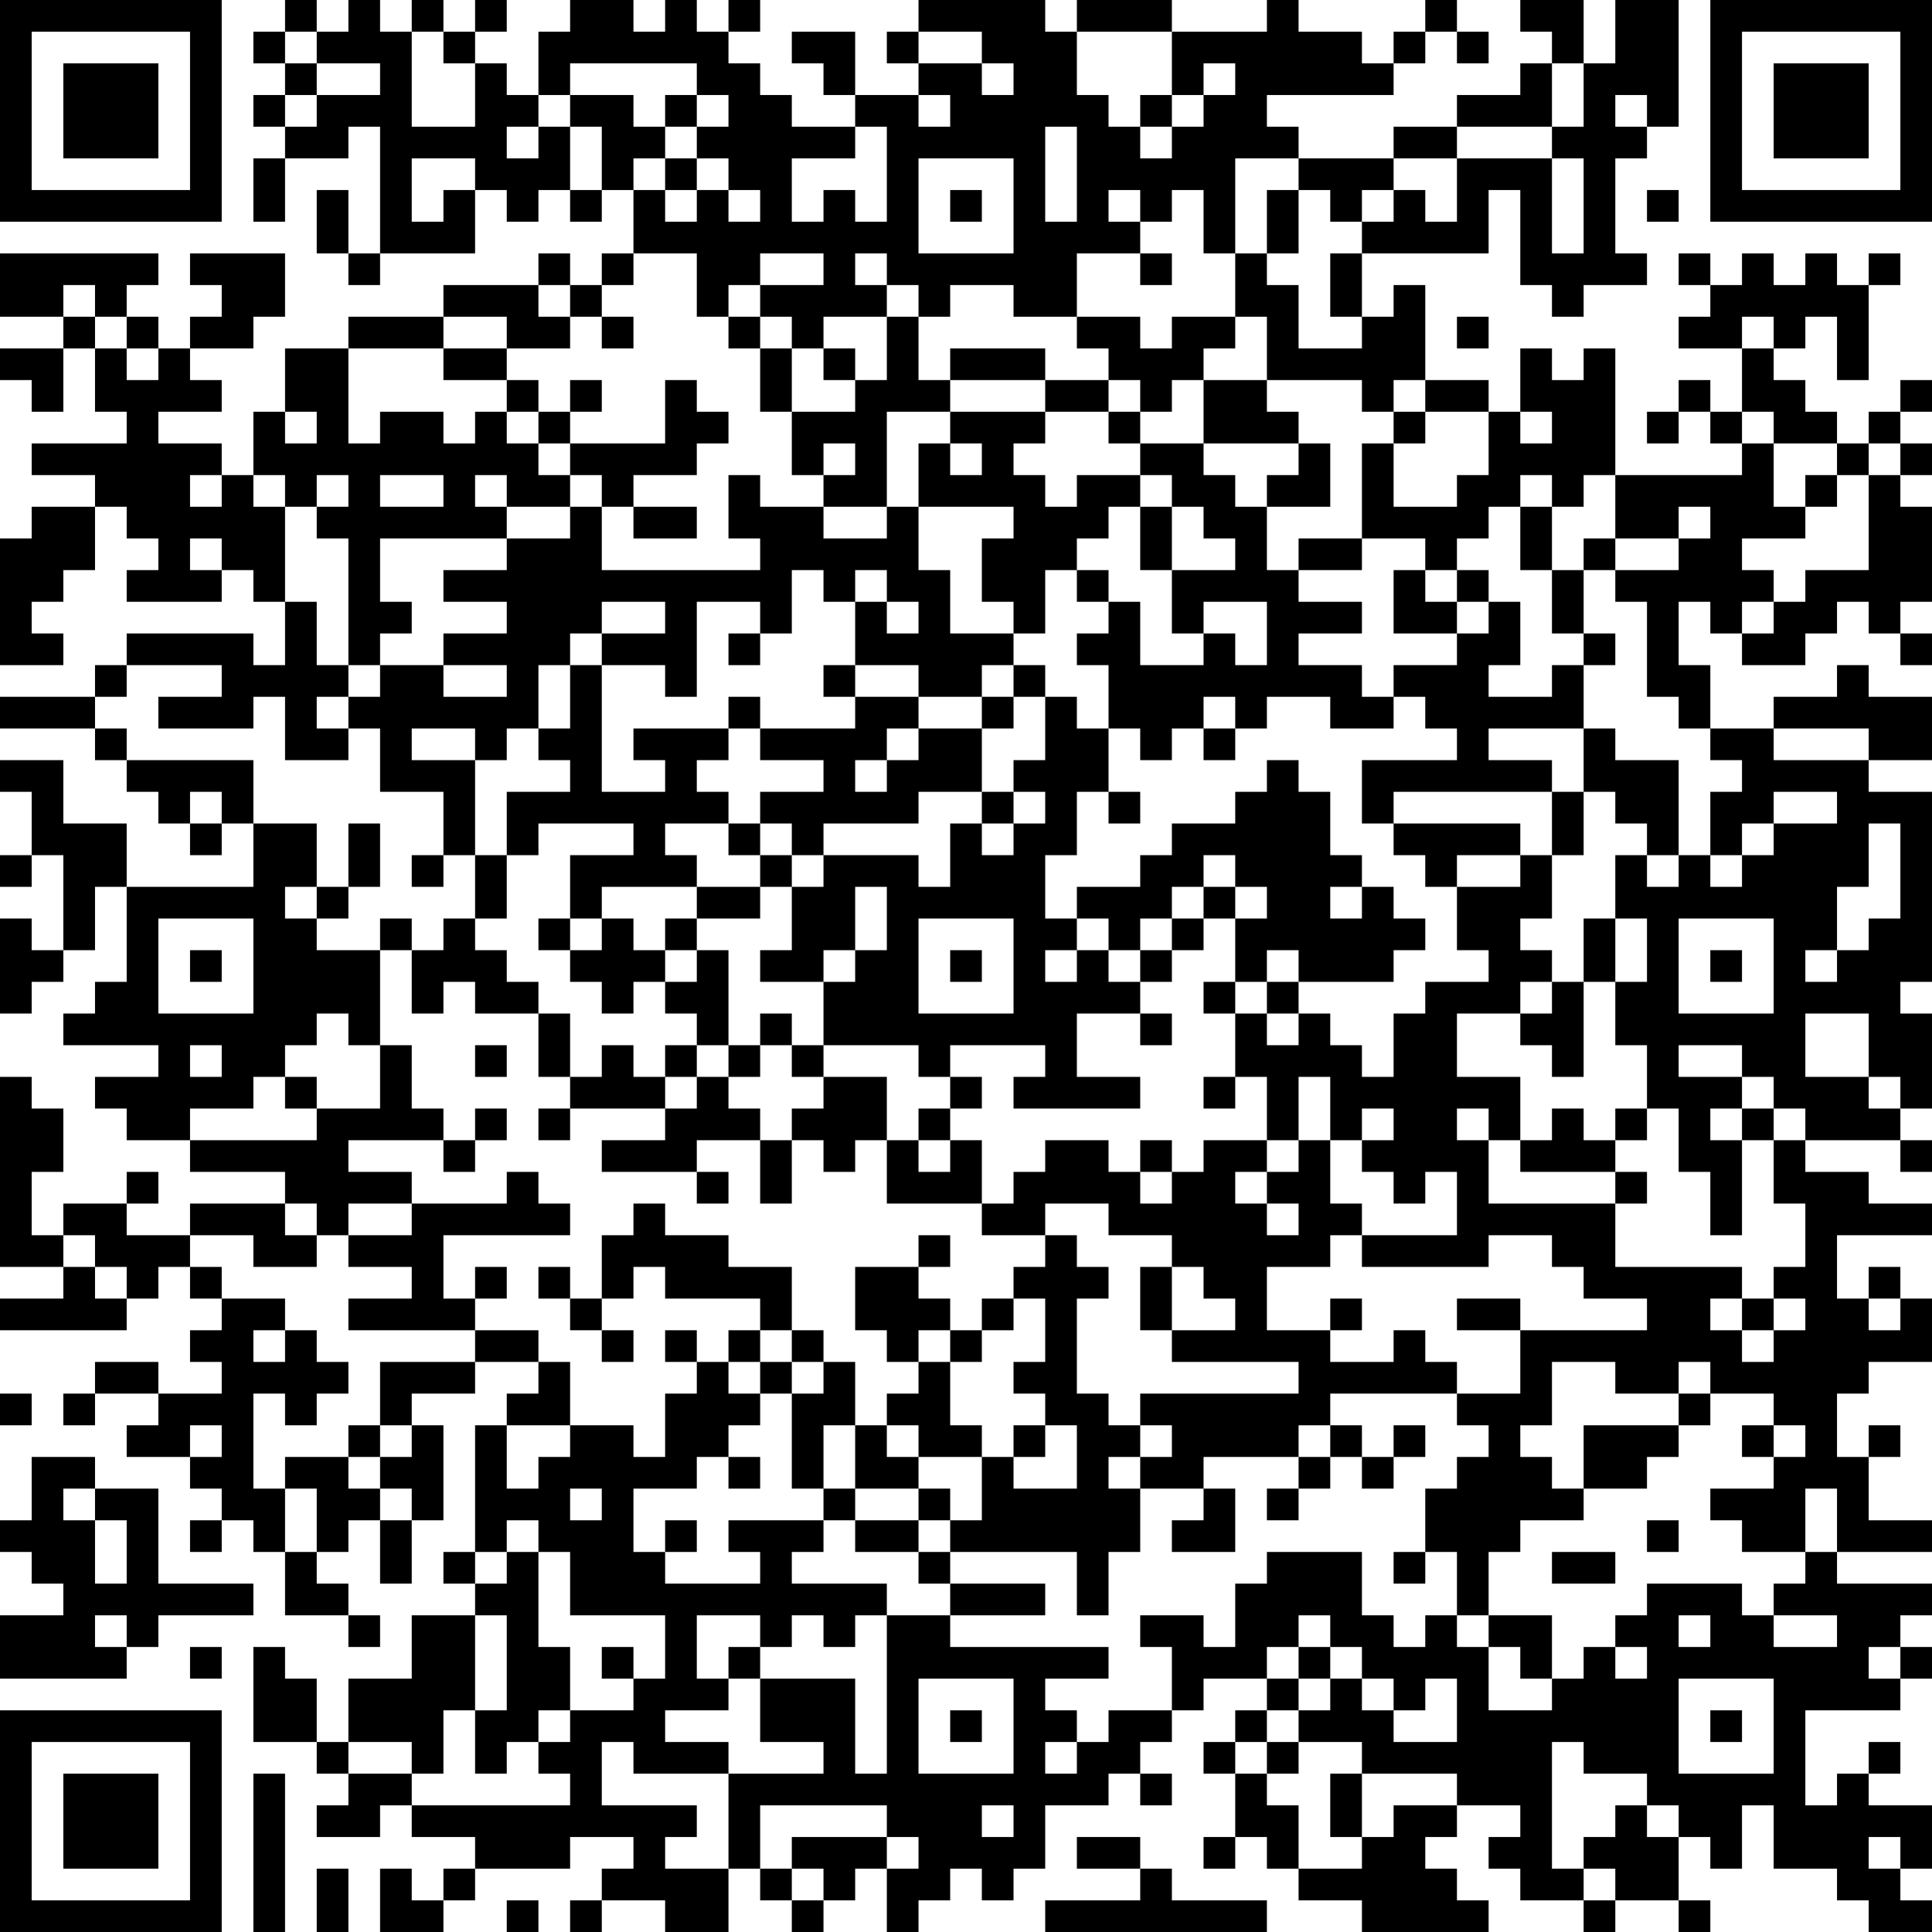 <?xml version="1.0" encoding="UTF-8"?>
<svg xmlns="http://www.w3.org/2000/svg" version="1.1" width="160" height="160" viewBox="0 0 160 160"><rect x="0" y="0" width="160" height="160" fill="#ffffff"/><g transform="scale(2.623)"><g transform="translate(0,0)"><path fill-rule="evenodd" d="M9 0L9 1L8 1L8 2L9 2L9 3L8 3L8 4L9 4L9 5L8 5L8 7L9 7L9 5L11 5L11 4L12 4L12 8L11 8L11 6L10 6L10 8L11 8L11 9L12 9L12 8L15 8L15 6L16 6L16 7L17 7L17 6L18 6L18 7L19 7L19 6L20 6L20 8L19 8L19 9L18 9L18 8L17 8L17 9L14 9L14 10L11 10L11 11L9 11L9 13L8 13L8 15L7 15L7 14L5 14L5 13L7 13L7 12L6 12L6 11L8 11L8 10L9 10L9 8L6 8L6 9L7 9L7 10L6 10L6 11L5 11L5 10L4 10L4 9L5 9L5 8L0 8L0 10L2 10L2 11L0 11L0 12L1 12L1 13L2 13L2 11L3 11L3 13L4 13L4 14L1 14L1 15L3 15L3 16L1 16L1 17L0 17L0 21L2 21L2 20L1 20L1 19L2 19L2 18L3 18L3 16L4 16L4 17L5 17L5 18L4 18L4 19L7 19L7 18L8 18L8 19L9 19L9 21L8 21L8 20L4 20L4 21L3 21L3 22L0 22L0 23L3 23L3 24L4 24L4 25L5 25L5 26L6 26L6 27L7 27L7 26L8 26L8 28L4 28L4 26L2 26L2 24L0 24L0 25L1 25L1 27L0 27L0 28L1 28L1 27L2 27L2 30L1 30L1 29L0 29L0 32L1 32L1 31L2 31L2 30L3 30L3 28L4 28L4 31L3 31L3 32L2 32L2 33L5 33L5 34L3 34L3 35L4 35L4 36L6 36L6 37L9 37L9 38L6 38L6 39L4 39L4 38L5 38L5 37L4 37L4 38L2 38L2 39L1 39L1 37L2 37L2 35L1 35L1 34L0 34L0 40L2 40L2 41L0 41L0 42L4 42L4 41L5 41L5 40L6 40L6 41L7 41L7 42L6 42L6 43L7 43L7 44L5 44L5 43L3 43L3 44L2 44L2 45L3 45L3 44L5 44L5 45L4 45L4 46L6 46L6 47L7 47L7 48L6 48L6 49L7 49L7 48L8 48L8 49L9 49L9 51L11 51L11 52L12 52L12 51L11 51L11 50L10 50L10 49L11 49L11 48L12 48L12 50L13 50L13 48L14 48L14 45L13 45L13 44L15 44L15 43L17 43L17 44L16 44L16 45L15 45L15 49L14 49L14 50L15 50L15 51L13 51L13 53L11 53L11 55L10 55L10 53L9 53L9 52L8 52L8 55L10 55L10 56L11 56L11 57L10 57L10 58L12 58L12 57L13 57L13 58L15 58L15 59L14 59L14 60L13 60L13 59L12 59L12 61L14 61L14 60L15 60L15 59L18 59L18 58L20 58L20 59L19 59L19 60L18 60L18 61L19 61L19 60L21 60L21 61L23 61L23 59L24 59L24 60L25 60L25 61L26 61L26 60L27 60L27 59L28 59L28 61L29 61L29 60L30 60L30 59L31 59L31 60L32 60L32 59L33 59L33 57L35 57L35 56L36 56L36 57L37 57L37 56L36 56L36 55L37 55L37 54L38 54L38 53L40 53L40 54L39 54L39 55L38 55L38 56L39 56L39 58L38 58L38 59L39 59L39 58L40 58L40 59L41 59L41 60L43 60L43 61L47 61L47 60L46 60L46 59L45 59L45 58L46 58L46 57L48 57L48 58L47 58L47 59L48 59L48 60L50 60L50 61L51 61L51 60L53 60L53 61L54 61L54 60L53 60L53 58L54 58L54 59L55 59L55 57L56 57L56 59L58 59L58 60L59 60L59 61L61 61L61 60L60 60L60 59L61 59L61 57L59 57L59 56L60 56L60 55L59 55L59 56L58 56L58 57L57 57L57 54L60 54L60 53L61 53L61 52L60 52L60 51L61 51L61 50L58 50L58 49L61 49L61 48L59 48L59 46L60 46L60 45L59 45L59 46L58 46L58 44L59 44L59 43L61 43L61 41L60 41L60 40L59 40L59 41L58 41L58 39L61 39L61 38L59 38L59 37L57 37L57 36L60 36L60 37L61 37L61 36L60 36L60 35L61 35L61 32L60 32L60 31L61 31L61 25L59 25L59 24L61 24L61 22L59 22L59 21L58 21L58 22L56 22L56 23L54 23L54 21L53 21L53 19L54 19L54 20L55 20L55 21L57 21L57 20L58 20L58 19L59 19L59 20L60 20L60 21L61 21L61 20L60 20L60 19L61 19L61 16L60 16L60 15L61 15L61 14L60 14L60 13L61 13L61 12L60 12L60 13L59 13L59 14L58 14L58 13L57 13L57 12L56 12L56 11L57 11L57 10L58 10L58 12L59 12L59 9L60 9L60 8L59 8L59 9L58 9L58 8L57 8L57 9L56 9L56 8L55 8L55 9L54 9L54 8L53 8L53 9L54 9L54 10L53 10L53 11L55 11L55 13L54 13L54 12L53 12L53 13L52 13L52 14L53 14L53 13L54 13L54 14L55 14L55 15L51 15L51 11L50 11L50 12L49 12L49 11L48 11L48 13L47 13L47 12L45 12L45 9L44 9L44 10L43 10L43 8L47 8L47 6L48 6L48 9L49 9L49 10L50 10L50 9L52 9L52 8L51 8L51 5L52 5L52 4L53 4L53 0L51 0L51 2L50 2L50 0L48 0L48 1L49 1L49 2L48 2L48 3L46 3L46 4L44 4L44 5L41 5L41 4L40 4L40 3L44 3L44 2L45 2L45 1L46 1L46 2L47 2L47 1L46 1L46 0L45 0L45 1L44 1L44 2L43 2L43 1L41 1L41 0L40 0L40 1L37 1L37 0L34 0L34 1L33 1L33 0L29 0L29 1L28 1L28 2L29 2L29 3L27 3L27 1L25 1L25 2L26 2L26 3L27 3L27 4L25 4L25 3L24 3L24 2L23 2L23 1L24 1L24 0L23 0L23 1L22 1L22 0L21 0L21 1L20 1L20 0L18 0L18 1L17 1L17 3L16 3L16 2L15 2L15 1L16 1L16 0L15 0L15 1L14 1L14 0L13 0L13 1L12 1L12 0L11 0L11 1L10 1L10 0ZM9 1L9 2L10 2L10 3L9 3L9 4L10 4L10 3L12 3L12 2L10 2L10 1ZM13 1L13 4L15 4L15 2L14 2L14 1ZM29 1L29 2L31 2L31 3L32 3L32 2L31 2L31 1ZM34 1L34 3L35 3L35 4L36 4L36 5L37 5L37 4L38 4L38 3L39 3L39 2L38 2L38 3L37 3L37 1ZM18 2L18 3L17 3L17 4L16 4L16 5L17 5L17 4L18 4L18 6L19 6L19 4L18 4L18 3L20 3L20 4L21 4L21 5L20 5L20 6L21 6L21 7L22 7L22 6L23 6L23 7L24 7L24 6L23 6L23 5L22 5L22 4L23 4L23 3L22 3L22 2ZM49 2L49 4L46 4L46 5L44 5L44 6L43 6L43 7L42 7L42 6L41 6L41 5L39 5L39 8L38 8L38 6L37 6L37 7L36 7L36 6L35 6L35 7L36 7L36 8L34 8L34 10L32 10L32 9L30 9L30 10L29 10L29 9L28 9L28 8L27 8L27 9L28 9L28 10L26 10L26 11L25 11L25 10L24 10L24 9L26 9L26 8L24 8L24 9L23 9L23 10L22 10L22 8L20 8L20 9L19 9L19 10L18 10L18 9L17 9L17 10L18 10L18 11L16 11L16 10L14 10L14 11L11 11L11 14L12 14L12 13L14 13L14 14L15 14L15 13L16 13L16 14L17 14L17 15L18 15L18 16L16 16L16 15L15 15L15 16L16 16L16 17L12 17L12 19L13 19L13 20L12 20L12 21L11 21L11 17L10 17L10 16L11 16L11 15L10 15L10 16L9 16L9 15L8 15L8 16L9 16L9 19L10 19L10 21L11 21L11 22L10 22L10 23L11 23L11 24L9 24L9 22L8 22L8 23L5 23L5 22L7 22L7 21L4 21L4 22L3 22L3 23L4 23L4 24L8 24L8 26L10 26L10 28L9 28L9 29L10 29L10 30L12 30L12 33L11 33L11 32L10 32L10 33L9 33L9 34L8 34L8 35L6 35L6 36L10 36L10 35L12 35L12 33L13 33L13 35L14 35L14 36L11 36L11 37L13 37L13 38L11 38L11 39L10 39L10 38L9 38L9 39L10 39L10 40L8 40L8 39L6 39L6 40L7 40L7 41L9 41L9 42L8 42L8 43L9 43L9 42L10 42L10 43L11 43L11 44L10 44L10 45L9 45L9 44L8 44L8 47L9 47L9 49L10 49L10 47L9 47L9 46L11 46L11 47L12 47L12 48L13 48L13 47L12 47L12 46L13 46L13 45L12 45L12 43L15 43L15 42L17 42L17 43L18 43L18 45L16 45L16 47L17 47L17 46L18 46L18 45L20 45L20 46L21 46L21 44L22 44L22 43L23 43L23 44L24 44L24 45L23 45L23 46L22 46L22 47L20 47L20 49L21 49L21 50L24 50L24 49L23 49L23 48L26 48L26 49L25 49L25 50L28 50L28 51L27 51L27 52L26 52L26 51L25 51L25 52L24 52L24 51L22 51L22 53L23 53L23 54L21 54L21 55L23 55L23 56L20 56L20 55L19 55L19 57L22 57L22 58L21 58L21 59L23 59L23 56L26 56L26 55L24 55L24 53L27 53L27 56L28 56L28 51L30 51L30 52L35 52L35 53L33 53L33 54L34 54L34 55L33 55L33 56L34 56L34 55L35 55L35 54L37 54L37 52L36 52L36 51L38 51L38 52L39 52L39 50L40 50L40 49L43 49L43 51L44 51L44 52L45 52L45 51L46 51L46 52L47 52L47 54L49 54L49 53L50 53L50 52L51 52L51 53L52 53L52 52L51 52L51 51L52 51L52 50L55 50L55 51L56 51L56 52L58 52L58 51L56 51L56 50L57 50L57 49L58 49L58 47L57 47L57 49L55 49L55 48L54 48L54 47L56 47L56 46L57 46L57 45L56 45L56 44L54 44L54 43L53 43L53 44L51 44L51 43L49 43L49 45L48 45L48 46L49 46L49 47L50 47L50 48L48 48L48 49L47 49L47 51L46 51L46 49L45 49L45 47L46 47L46 46L47 46L47 45L46 45L46 44L48 44L48 42L52 42L52 41L50 41L50 40L49 40L49 39L47 39L47 40L43 40L43 39L46 39L46 37L45 37L45 38L44 38L44 37L43 37L43 36L44 36L44 35L43 35L43 36L42 36L42 34L41 34L41 36L40 36L40 34L39 34L39 32L40 32L40 33L41 33L41 32L42 32L42 33L43 33L43 34L44 34L44 32L45 32L45 31L47 31L47 30L46 30L46 28L48 28L48 27L49 27L49 29L48 29L48 30L49 30L49 31L48 31L48 32L46 32L46 34L48 34L48 36L47 36L47 35L46 35L46 36L47 36L47 38L51 38L51 40L55 40L55 41L54 41L54 42L55 42L55 43L56 43L56 42L57 42L57 41L56 41L56 40L57 40L57 38L56 38L56 36L57 36L57 35L56 35L56 34L55 34L55 33L53 33L53 34L55 34L55 35L54 35L54 36L55 36L55 39L54 39L54 37L53 37L53 35L52 35L52 33L51 33L51 31L52 31L52 29L51 29L51 27L52 27L52 28L53 28L53 27L54 27L54 28L55 28L55 27L56 27L56 26L58 26L58 25L56 25L56 26L55 26L55 27L54 27L54 25L55 25L55 24L54 24L54 23L53 23L53 22L52 22L52 19L51 19L51 18L53 18L53 17L54 17L54 16L53 16L53 17L51 17L51 15L50 15L50 16L49 16L49 15L48 15L48 16L47 16L47 17L46 17L46 18L45 18L45 17L43 17L43 14L44 14L44 16L46 16L46 15L47 15L47 13L45 13L45 12L44 12L44 13L43 13L43 12L40 12L40 10L39 10L39 8L40 8L40 9L41 9L41 11L43 11L43 10L42 10L42 8L43 8L43 7L44 7L44 6L45 6L45 7L46 7L46 5L49 5L49 8L50 8L50 5L49 5L49 4L50 4L50 2ZM21 3L21 4L22 4L22 3ZM29 3L29 4L30 4L30 3ZM36 3L36 4L37 4L37 3ZM51 3L51 4L52 4L52 3ZM27 4L27 5L25 5L25 7L26 7L26 6L27 6L27 7L28 7L28 4ZM33 4L33 7L34 7L34 4ZM13 5L13 7L14 7L14 6L15 6L15 5ZM21 5L21 6L22 6L22 5ZM29 5L29 8L32 8L32 5ZM30 6L30 7L31 7L31 6ZM40 6L40 8L41 8L41 6ZM52 6L52 7L53 7L53 6ZM36 8L36 9L37 9L37 8ZM2 9L2 10L3 10L3 11L4 11L4 12L5 12L5 11L4 11L4 10L3 10L3 9ZM19 10L19 11L20 11L20 10ZM23 10L23 11L24 11L24 13L25 13L25 15L26 15L26 16L24 16L24 15L23 15L23 17L24 17L24 18L19 18L19 16L20 16L20 17L22 17L22 16L20 16L20 15L22 15L22 14L23 14L23 13L22 13L22 12L21 12L21 14L18 14L18 13L19 13L19 12L18 12L18 13L17 13L17 12L16 12L16 11L14 11L14 12L16 12L16 13L17 13L17 14L18 14L18 15L19 15L19 16L18 16L18 17L16 17L16 18L14 18L14 19L16 19L16 20L14 20L14 21L12 21L12 22L11 22L11 23L12 23L12 25L14 25L14 27L13 27L13 28L14 28L14 27L15 27L15 29L14 29L14 30L13 30L13 29L12 29L12 30L13 30L13 32L14 32L14 31L15 31L15 32L17 32L17 34L18 34L18 35L17 35L17 36L18 36L18 35L21 35L21 36L19 36L19 37L22 37L22 38L23 38L23 37L22 37L22 36L24 36L24 38L25 38L25 36L26 36L26 37L27 37L27 36L28 36L28 38L31 38L31 39L33 39L33 40L32 40L32 41L31 41L31 42L30 42L30 41L29 41L29 40L30 40L30 39L29 39L29 40L27 40L27 42L28 42L28 43L29 43L29 44L28 44L28 45L27 45L27 43L26 43L26 42L25 42L25 40L23 40L23 39L21 39L21 38L20 38L20 39L19 39L19 41L18 41L18 40L17 40L17 41L18 41L18 42L19 42L19 43L20 43L20 42L19 42L19 41L20 41L20 40L21 40L21 41L24 41L24 42L23 42L23 43L24 43L24 44L25 44L25 47L26 47L26 48L27 48L27 49L29 49L29 50L30 50L30 51L33 51L33 50L30 50L30 49L34 49L34 51L35 51L35 49L36 49L36 47L38 47L38 48L37 48L37 49L39 49L39 47L38 47L38 46L41 46L41 47L40 47L40 48L41 48L41 47L42 47L42 46L43 46L43 47L44 47L44 46L45 46L45 45L44 45L44 46L43 46L43 45L42 45L42 44L46 44L46 43L45 43L45 42L44 42L44 43L42 43L42 42L43 42L43 41L42 41L42 42L40 42L40 40L42 40L42 39L43 39L43 38L42 38L42 36L41 36L41 37L40 37L40 36L38 36L38 37L37 37L37 36L36 36L36 37L35 37L35 36L33 36L33 37L32 37L32 38L31 38L31 36L30 36L30 35L31 35L31 34L30 34L30 33L33 33L33 34L32 34L32 35L36 35L36 34L34 34L34 32L36 32L36 33L37 33L37 32L36 32L36 31L37 31L37 30L38 30L38 29L39 29L39 31L38 31L38 32L39 32L39 31L40 31L40 32L41 32L41 31L44 31L44 30L45 30L45 29L44 29L44 28L43 28L43 27L42 27L42 25L41 25L41 24L40 24L40 25L39 25L39 26L37 26L37 27L36 27L36 28L34 28L34 29L33 29L33 27L34 27L34 25L35 25L35 26L36 26L36 25L35 25L35 23L36 23L36 24L37 24L37 23L38 23L38 24L39 24L39 23L40 23L40 22L42 22L42 23L44 23L44 22L45 22L45 23L46 23L46 24L43 24L43 26L44 26L44 27L45 27L45 28L46 28L46 27L48 27L48 26L44 26L44 25L49 25L49 27L50 27L50 25L51 25L51 26L52 26L52 27L53 27L53 24L51 24L51 23L50 23L50 21L51 21L51 20L50 20L50 18L51 18L51 17L50 17L50 18L49 18L49 16L48 16L48 18L49 18L49 20L50 20L50 21L49 21L49 22L47 22L47 21L48 21L48 19L47 19L47 18L46 18L46 19L45 19L45 18L44 18L44 20L46 20L46 21L44 21L44 22L43 22L43 21L41 21L41 20L43 20L43 19L41 19L41 18L43 18L43 17L41 17L41 18L40 18L40 16L42 16L42 14L41 14L41 13L40 13L40 12L38 12L38 11L39 11L39 10L37 10L37 11L36 11L36 10L34 10L34 11L35 11L35 12L33 12L33 11L30 11L30 12L29 12L29 10L28 10L28 12L27 12L27 11L26 11L26 12L27 12L27 13L25 13L25 11L24 11L24 10ZM46 10L46 11L47 11L47 10ZM55 10L55 11L56 11L56 10ZM30 12L30 13L28 13L28 16L26 16L26 17L28 17L28 16L29 16L29 18L30 18L30 20L32 20L32 21L31 21L31 22L29 22L29 21L27 21L27 19L28 19L28 20L29 20L29 19L28 19L28 18L27 18L27 19L26 19L26 18L25 18L25 20L24 20L24 19L22 19L22 22L21 22L21 21L19 21L19 20L21 20L21 19L19 19L19 20L18 20L18 21L17 21L17 23L16 23L16 24L15 24L15 23L13 23L13 24L15 24L15 27L16 27L16 29L15 29L15 30L16 30L16 31L17 31L17 32L18 32L18 34L19 34L19 33L20 33L20 34L21 34L21 35L22 35L22 34L23 34L23 35L24 35L24 36L25 36L25 35L26 35L26 34L28 34L28 36L29 36L29 37L30 37L30 36L29 36L29 35L30 35L30 34L29 34L29 33L26 33L26 31L27 31L27 30L28 30L28 28L27 28L27 30L26 30L26 31L24 31L24 30L25 30L25 28L26 28L26 27L29 27L29 28L30 28L30 26L31 26L31 27L32 27L32 26L33 26L33 25L32 25L32 24L33 24L33 22L34 22L34 23L35 23L35 21L34 21L34 20L35 20L35 19L36 19L36 21L38 21L38 20L39 20L39 21L40 21L40 19L38 19L38 20L37 20L37 18L39 18L39 17L38 17L38 16L37 16L37 15L36 15L36 14L38 14L38 15L39 15L39 16L40 16L40 15L41 15L41 14L38 14L38 12L37 12L37 13L36 13L36 12L35 12L35 13L33 13L33 12ZM9 13L9 14L10 14L10 13ZM30 13L30 14L29 14L29 16L32 16L32 17L31 17L31 19L32 19L32 20L33 20L33 18L34 18L34 19L35 19L35 18L34 18L34 17L35 17L35 16L36 16L36 18L37 18L37 16L36 16L36 15L34 15L34 16L33 16L33 15L32 15L32 14L33 14L33 13ZM35 13L35 14L36 14L36 13ZM44 13L44 14L45 14L45 13ZM48 13L48 14L49 14L49 13ZM55 13L55 14L56 14L56 16L57 16L57 17L55 17L55 18L56 18L56 19L55 19L55 20L56 20L56 19L57 19L57 18L59 18L59 15L60 15L60 14L59 14L59 15L58 15L58 14L56 14L56 13ZM26 14L26 15L27 15L27 14ZM30 14L30 15L31 15L31 14ZM6 15L6 16L7 16L7 15ZM12 15L12 16L14 16L14 15ZM57 15L57 16L58 16L58 15ZM6 17L6 18L7 18L7 17ZM46 19L46 20L47 20L47 19ZM23 20L23 21L24 21L24 20ZM14 21L14 22L16 22L16 21ZM18 21L18 23L17 23L17 24L18 24L18 25L16 25L16 27L17 27L17 26L20 26L20 27L18 27L18 29L17 29L17 30L18 30L18 31L19 31L19 32L20 32L20 31L21 31L21 32L22 32L22 33L21 33L21 34L22 34L22 33L23 33L23 34L24 34L24 33L25 33L25 34L26 34L26 33L25 33L25 32L24 32L24 33L23 33L23 30L22 30L22 29L24 29L24 28L25 28L25 27L26 27L26 26L29 26L29 25L31 25L31 26L32 26L32 25L31 25L31 23L32 23L32 22L33 22L33 21L32 21L32 22L31 22L31 23L29 23L29 22L27 22L27 21L26 21L26 22L27 22L27 23L24 23L24 22L23 22L23 23L20 23L20 24L21 24L21 25L19 25L19 21ZM38 22L38 23L39 23L39 22ZM23 23L23 24L22 24L22 25L23 25L23 26L21 26L21 27L22 27L22 28L19 28L19 29L18 29L18 30L19 30L19 29L20 29L20 30L21 30L21 31L22 31L22 30L21 30L21 29L22 29L22 28L24 28L24 27L25 27L25 26L24 26L24 25L26 25L26 24L24 24L24 23ZM28 23L28 24L27 24L27 25L28 25L28 24L29 24L29 23ZM47 23L47 24L49 24L49 25L50 25L50 23ZM56 23L56 24L59 24L59 23ZM6 25L6 26L7 26L7 25ZM11 26L11 28L10 28L10 29L11 29L11 28L12 28L12 26ZM23 26L23 27L24 27L24 26ZM59 26L59 28L58 28L58 30L57 30L57 31L58 31L58 30L59 30L59 29L60 29L60 26ZM38 27L38 28L37 28L37 29L36 29L36 30L35 30L35 29L34 29L34 30L33 30L33 31L34 31L34 30L35 30L35 31L36 31L36 30L37 30L37 29L38 29L38 28L39 28L39 29L40 29L40 28L39 28L39 27ZM42 28L42 29L43 29L43 28ZM5 29L5 32L8 32L8 29ZM29 29L29 32L32 32L32 29ZM50 29L50 31L49 31L49 32L48 32L48 33L49 33L49 34L50 34L50 31L51 31L51 29ZM53 29L53 32L56 32L56 29ZM6 30L6 31L7 31L7 30ZM30 30L30 31L31 31L31 30ZM40 30L40 31L41 31L41 30ZM54 30L54 31L55 31L55 30ZM57 32L57 34L59 34L59 35L60 35L60 34L59 34L59 32ZM6 33L6 34L7 34L7 33ZM15 33L15 34L16 34L16 33ZM9 34L9 35L10 35L10 34ZM38 34L38 35L39 35L39 34ZM15 35L15 36L14 36L14 37L15 37L15 36L16 36L16 35ZM49 35L49 36L48 36L48 37L51 37L51 38L52 38L52 37L51 37L51 36L52 36L52 35L51 35L51 36L50 36L50 35ZM55 35L55 36L56 36L56 35ZM16 37L16 38L13 38L13 39L11 39L11 40L13 40L13 41L11 41L11 42L15 42L15 41L16 41L16 40L15 40L15 41L14 41L14 39L18 39L18 38L17 38L17 37ZM36 37L36 38L37 38L37 37ZM39 37L39 38L40 38L40 39L41 39L41 38L40 38L40 37ZM33 38L33 39L34 39L34 40L35 40L35 41L34 41L34 44L35 44L35 45L36 45L36 46L35 46L35 47L36 47L36 46L37 46L37 45L36 45L36 44L41 44L41 43L37 43L37 42L39 42L39 41L38 41L38 40L37 40L37 39L35 39L35 38ZM2 39L2 40L3 40L3 41L4 41L4 40L3 40L3 39ZM36 40L36 42L37 42L37 40ZM32 41L32 42L31 42L31 43L30 43L30 42L29 42L29 43L30 43L30 45L31 45L31 46L29 46L29 45L28 45L28 46L29 46L29 47L27 47L27 45L26 45L26 47L27 47L27 48L29 48L29 49L30 49L30 48L31 48L31 46L32 46L32 47L34 47L34 45L33 45L33 44L32 44L32 43L33 43L33 41ZM46 41L46 42L48 42L48 41ZM55 41L55 42L56 42L56 41ZM59 41L59 42L60 42L60 41ZM21 42L21 43L22 43L22 42ZM24 42L24 43L25 43L25 44L26 44L26 43L25 43L25 42ZM0 44L0 45L1 45L1 44ZM53 44L53 45L50 45L50 47L52 47L52 46L53 46L53 45L54 45L54 44ZM6 45L6 46L7 46L7 45ZM11 45L11 46L12 46L12 45ZM32 45L32 46L33 46L33 45ZM41 45L41 46L42 46L42 45ZM55 45L55 46L56 46L56 45ZM1 46L1 48L0 48L0 49L1 49L1 50L2 50L2 51L0 51L0 53L4 53L4 52L5 52L5 51L8 51L8 50L5 50L5 47L3 47L3 46ZM23 46L23 47L24 47L24 46ZM2 47L2 48L3 48L3 50L4 50L4 48L3 48L3 47ZM18 47L18 48L19 48L19 47ZM29 47L29 48L30 48L30 47ZM16 48L16 49L15 49L15 50L16 50L16 49L17 49L17 52L18 52L18 54L17 54L17 55L16 55L16 56L15 56L15 54L16 54L16 51L15 51L15 54L14 54L14 56L13 56L13 55L11 55L11 56L13 56L13 57L18 57L18 56L17 56L17 55L18 55L18 54L20 54L20 53L21 53L21 51L18 51L18 49L17 49L17 48ZM21 48L21 49L22 49L22 48ZM52 48L52 49L53 49L53 48ZM44 49L44 50L45 50L45 49ZM49 49L49 50L51 50L51 49ZM3 51L3 52L4 52L4 51ZM41 51L41 52L40 52L40 53L41 53L41 54L40 54L40 55L39 55L39 56L40 56L40 57L41 57L41 59L43 59L43 58L44 58L44 57L46 57L46 56L43 56L43 55L41 55L41 54L42 54L42 53L43 53L43 54L44 54L44 55L46 55L46 53L45 53L45 54L44 54L44 53L43 53L43 52L42 52L42 51ZM47 51L47 52L48 52L48 53L49 53L49 51ZM53 51L53 52L54 52L54 51ZM6 52L6 53L7 53L7 52ZM19 52L19 53L20 53L20 52ZM23 52L23 53L24 53L24 52ZM41 52L41 53L42 53L42 52ZM59 52L59 53L60 53L60 52ZM29 53L29 56L32 56L32 53ZM53 53L53 56L56 56L56 53ZM30 54L30 55L31 55L31 54ZM54 54L54 55L55 55L55 54ZM40 55L40 56L41 56L41 55ZM49 55L49 59L50 59L50 60L51 60L51 59L50 59L50 58L51 58L51 57L52 57L52 58L53 58L53 57L52 57L52 56L50 56L50 55ZM8 56L8 61L9 61L9 56ZM42 56L42 58L43 58L43 56ZM24 57L24 59L25 59L25 60L26 60L26 59L25 59L25 58L28 58L28 59L29 59L29 58L28 58L28 57ZM31 57L31 58L32 58L32 57ZM34 58L34 59L36 59L36 60L33 60L33 61L40 61L40 60L37 60L37 59L36 59L36 58ZM59 58L59 59L60 59L60 58ZM10 59L10 61L11 61L11 59ZM16 60L16 61L17 61L17 60ZM0 0L0 7L7 7L7 0ZM1 1L1 6L6 6L6 1ZM2 2L2 5L5 5L5 2ZM54 0L54 7L61 7L61 0ZM55 1L55 6L60 6L60 1ZM56 2L56 5L59 5L59 2ZM0 54L0 61L7 61L7 54ZM1 55L1 60L6 60L6 55ZM2 56L2 59L5 59L5 56Z" fill="#000000"/></g></g></svg>
